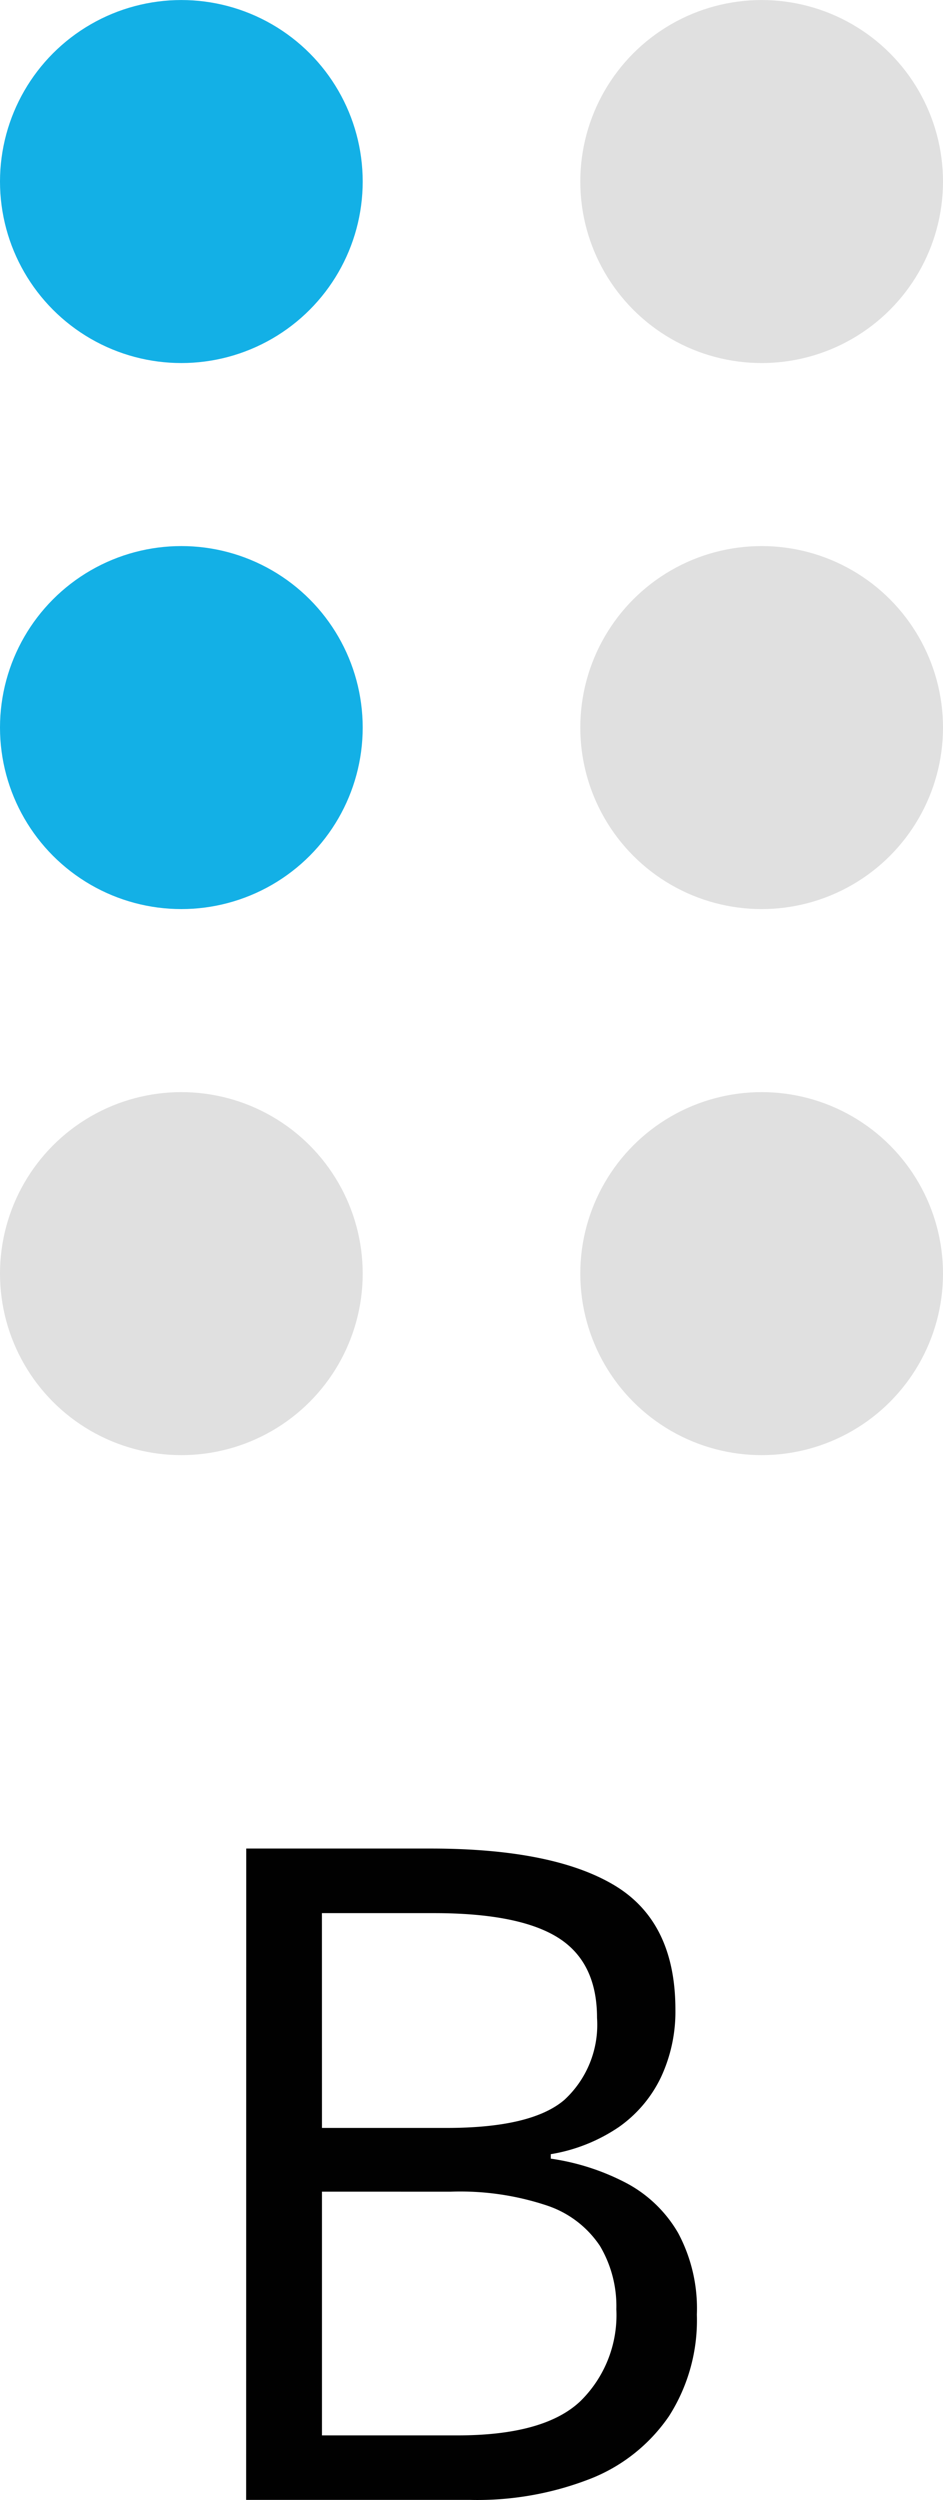 <svg xmlns="http://www.w3.org/2000/svg" width="142.49mm" height="377.44mm" viewBox="0 0 403.92 1069.91"><defs><style>.cls-1{fill:#13b0e6;}.cls-2{fill:#e0e0e0;}.cls-3{fill:#010101;}</style></defs><g id="Слой_2" data-name="Слой 2"><g id="Слой_1-2" data-name="Слой 1"><circle class="cls-1" cx="77.68" cy="77.68" r="77.68"/><circle class="cls-1" cx="77.68" cy="311.36" r="77.68"/><circle class="cls-2" cx="77.68" cy="545.05" r="77.68"/><circle class="cls-2" cx="326.24" cy="77.68" r="77.68"/><circle class="cls-2" cx="326.24" cy="311.36" r="77.68"/><circle class="cls-2" cx="326.24" cy="545.05" r="77.68"/><path class="cls-3" d="M105.47,791.09h78.95q52.26,0,78.56,15.62t26.32,53.21A66.23,66.23,0,0,1,283.1,889a55,55,0,0,1-18,21.26,72.92,72.92,0,0,1-29.18,11.63v1.91a100.4,100.4,0,0,1,32.45,10.49,55.89,55.89,0,0,1,22.12,21.36,68.45,68.45,0,0,1,8,34.89A76.2,76.2,0,0,1,286.56,1034a73.18,73.18,0,0,1-33.65,26.79,133.22,133.22,0,0,1-51.48,9.06h-96Zm32.44,119.57H191.3q36.4,0,50.43-12a43.68,43.68,0,0,0,14-35.09q0-23.84-16.69-34.33T186,818.73H137.89Zm0,27.27v104.31h58q37.19,0,52.63-14.59A51.54,51.54,0,0,0,264,988.27a50.48,50.48,0,0,0-7-27.08,43.91,43.91,0,0,0-22.5-17.25,117.44,117.44,0,0,0-41.46-6Z"/></g></g></svg>